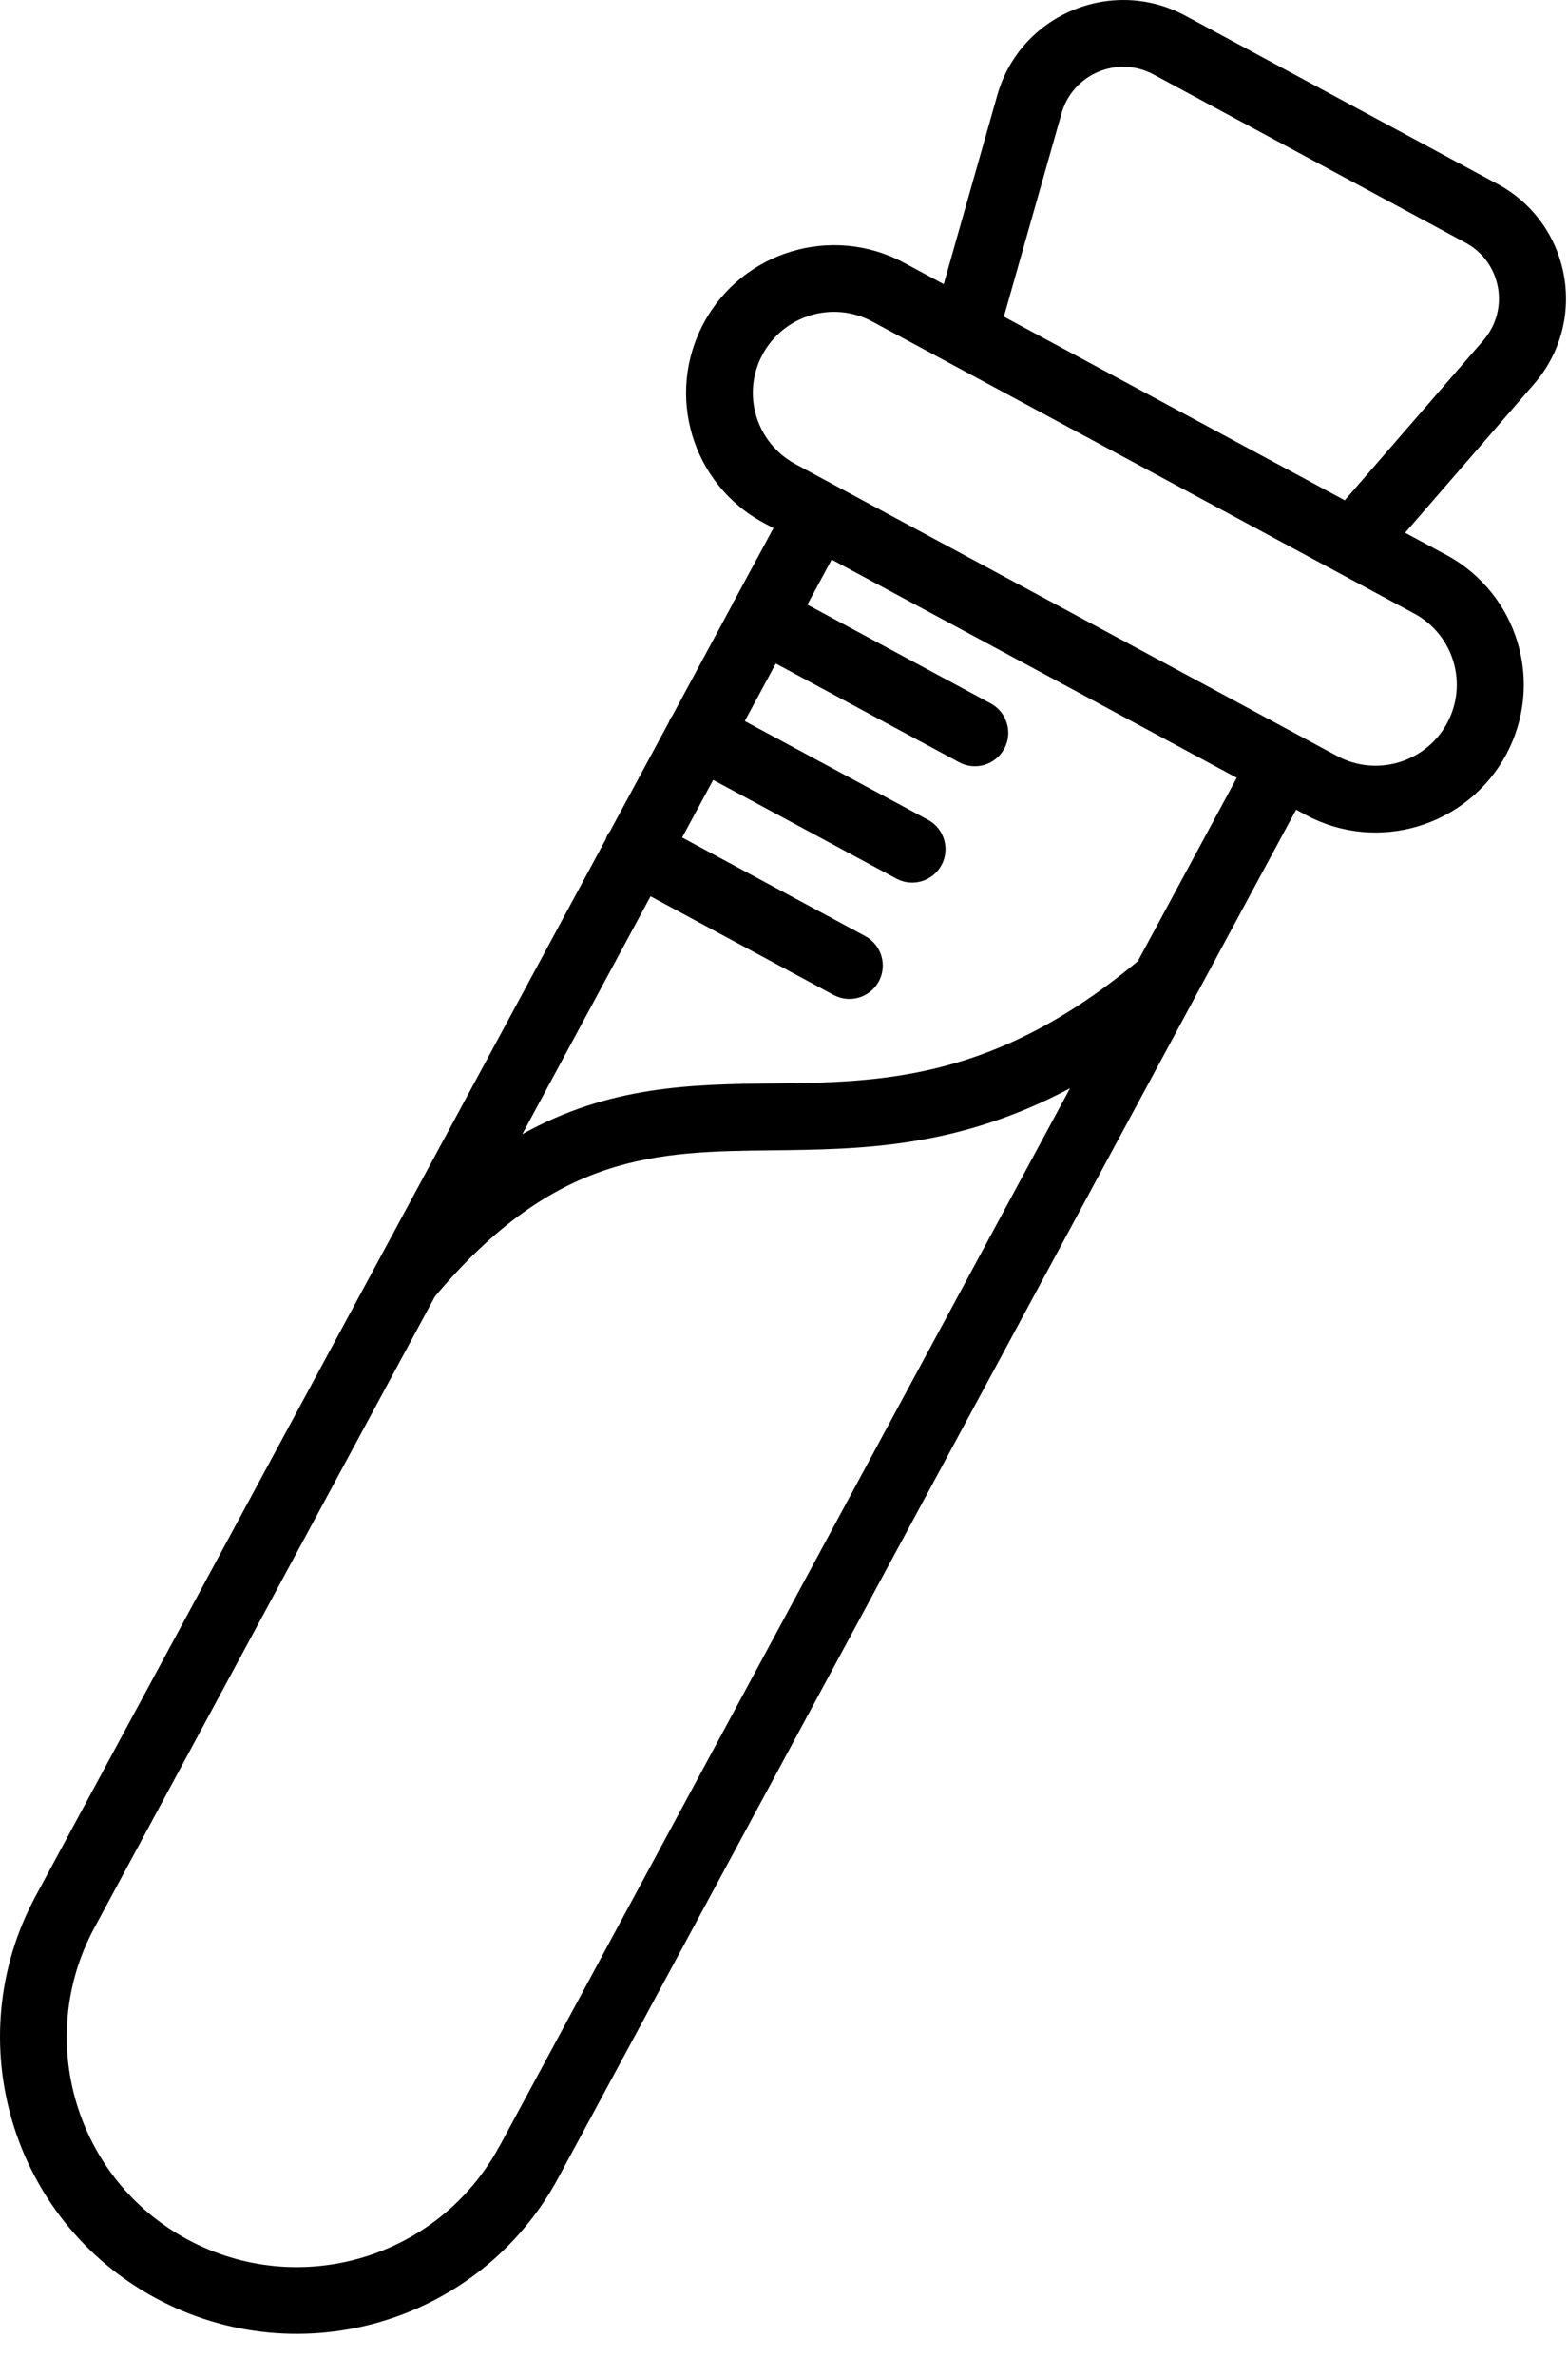 <svg width="35" height="53" viewBox="0 0 35 53" fill="none" xmlns="http://www.w3.org/2000/svg">
<path d="M33.425 4.104L26.454 0.348C24.814 -0.53 22.773 0.326 22.262 2.12L21.065 6.339L20.183 5.864C18.579 5.001 16.579 5.599 15.712 7.201C14.845 8.804 15.442 10.8 17.046 11.664L17.265 11.781L16.392 13.397C16.383 13.411 16.372 13.425 16.363 13.442C16.354 13.458 16.35 13.475 16.342 13.493L15.006 15.97C14.992 15.992 14.973 16.011 14.962 16.035C14.949 16.059 14.94 16.084 14.93 16.11L13.618 18.541C13.598 18.57 13.576 18.596 13.559 18.629C13.541 18.661 13.529 18.696 13.517 18.73L0.795 42.298C-0.941 45.513 0.262 49.536 3.476 51.267C6.701 53.003 10.723 51.807 12.464 48.58L26.669 22.255L26.686 22.223L28.931 18.063L29.144 18.178C30.744 19.041 32.749 18.439 33.615 16.841C34.482 15.238 33.886 13.242 32.281 12.378L31.364 11.885L34.241 8.568C35.466 7.156 35.064 4.985 33.427 4.104L33.425 4.104ZM11.149 47.875C9.801 50.373 6.686 51.305 4.184 49.958C1.693 48.616 0.76 45.497 2.106 43.006L9.707 28.924C12.402 25.718 14.649 25.69 17.25 25.662C19.213 25.639 21.371 25.615 23.885 24.277L11.15 47.877L11.149 47.875ZM25.422 21.422C22.21 24.109 19.68 24.143 17.233 24.17C15.438 24.19 13.601 24.218 11.658 25.302L14.521 19.995L18.606 22.195C18.787 22.292 18.991 22.308 19.174 22.253C19.356 22.199 19.518 22.074 19.616 21.893C19.811 21.532 19.676 21.08 19.314 20.884L15.226 18.683L15.919 17.399L20.007 19.6C20.188 19.697 20.391 19.713 20.574 19.658C20.757 19.603 20.919 19.478 21.016 19.298C21.211 18.937 21.076 18.485 20.714 18.288L16.624 16.086L17.317 14.802L21.407 17.004C21.588 17.102 21.792 17.117 21.974 17.063C22.157 17.008 22.319 16.883 22.416 16.703C22.612 16.342 22.477 15.89 22.115 15.693L18.022 13.489L18.564 12.483L27.606 17.351L25.412 21.416L25.422 21.422ZM32.3 16.134C31.827 17.009 30.728 17.338 29.85 16.867C26.15 14.875 23.182 13.277 17.753 10.352C16.877 9.878 16.546 8.787 17.022 7.906C17.496 7.031 18.591 6.699 19.473 7.174C22.547 8.829 28.508 12.039 31.569 13.688C32.448 14.162 32.775 15.256 32.3 16.134ZM33.111 7.594L30.017 11.161L22.408 7.064L23.696 2.527C23.948 1.645 24.948 1.234 25.744 1.659L32.713 5.415C33.514 5.846 33.707 6.906 33.109 7.595L33.111 7.594Z" fill="black"/>
</svg>
